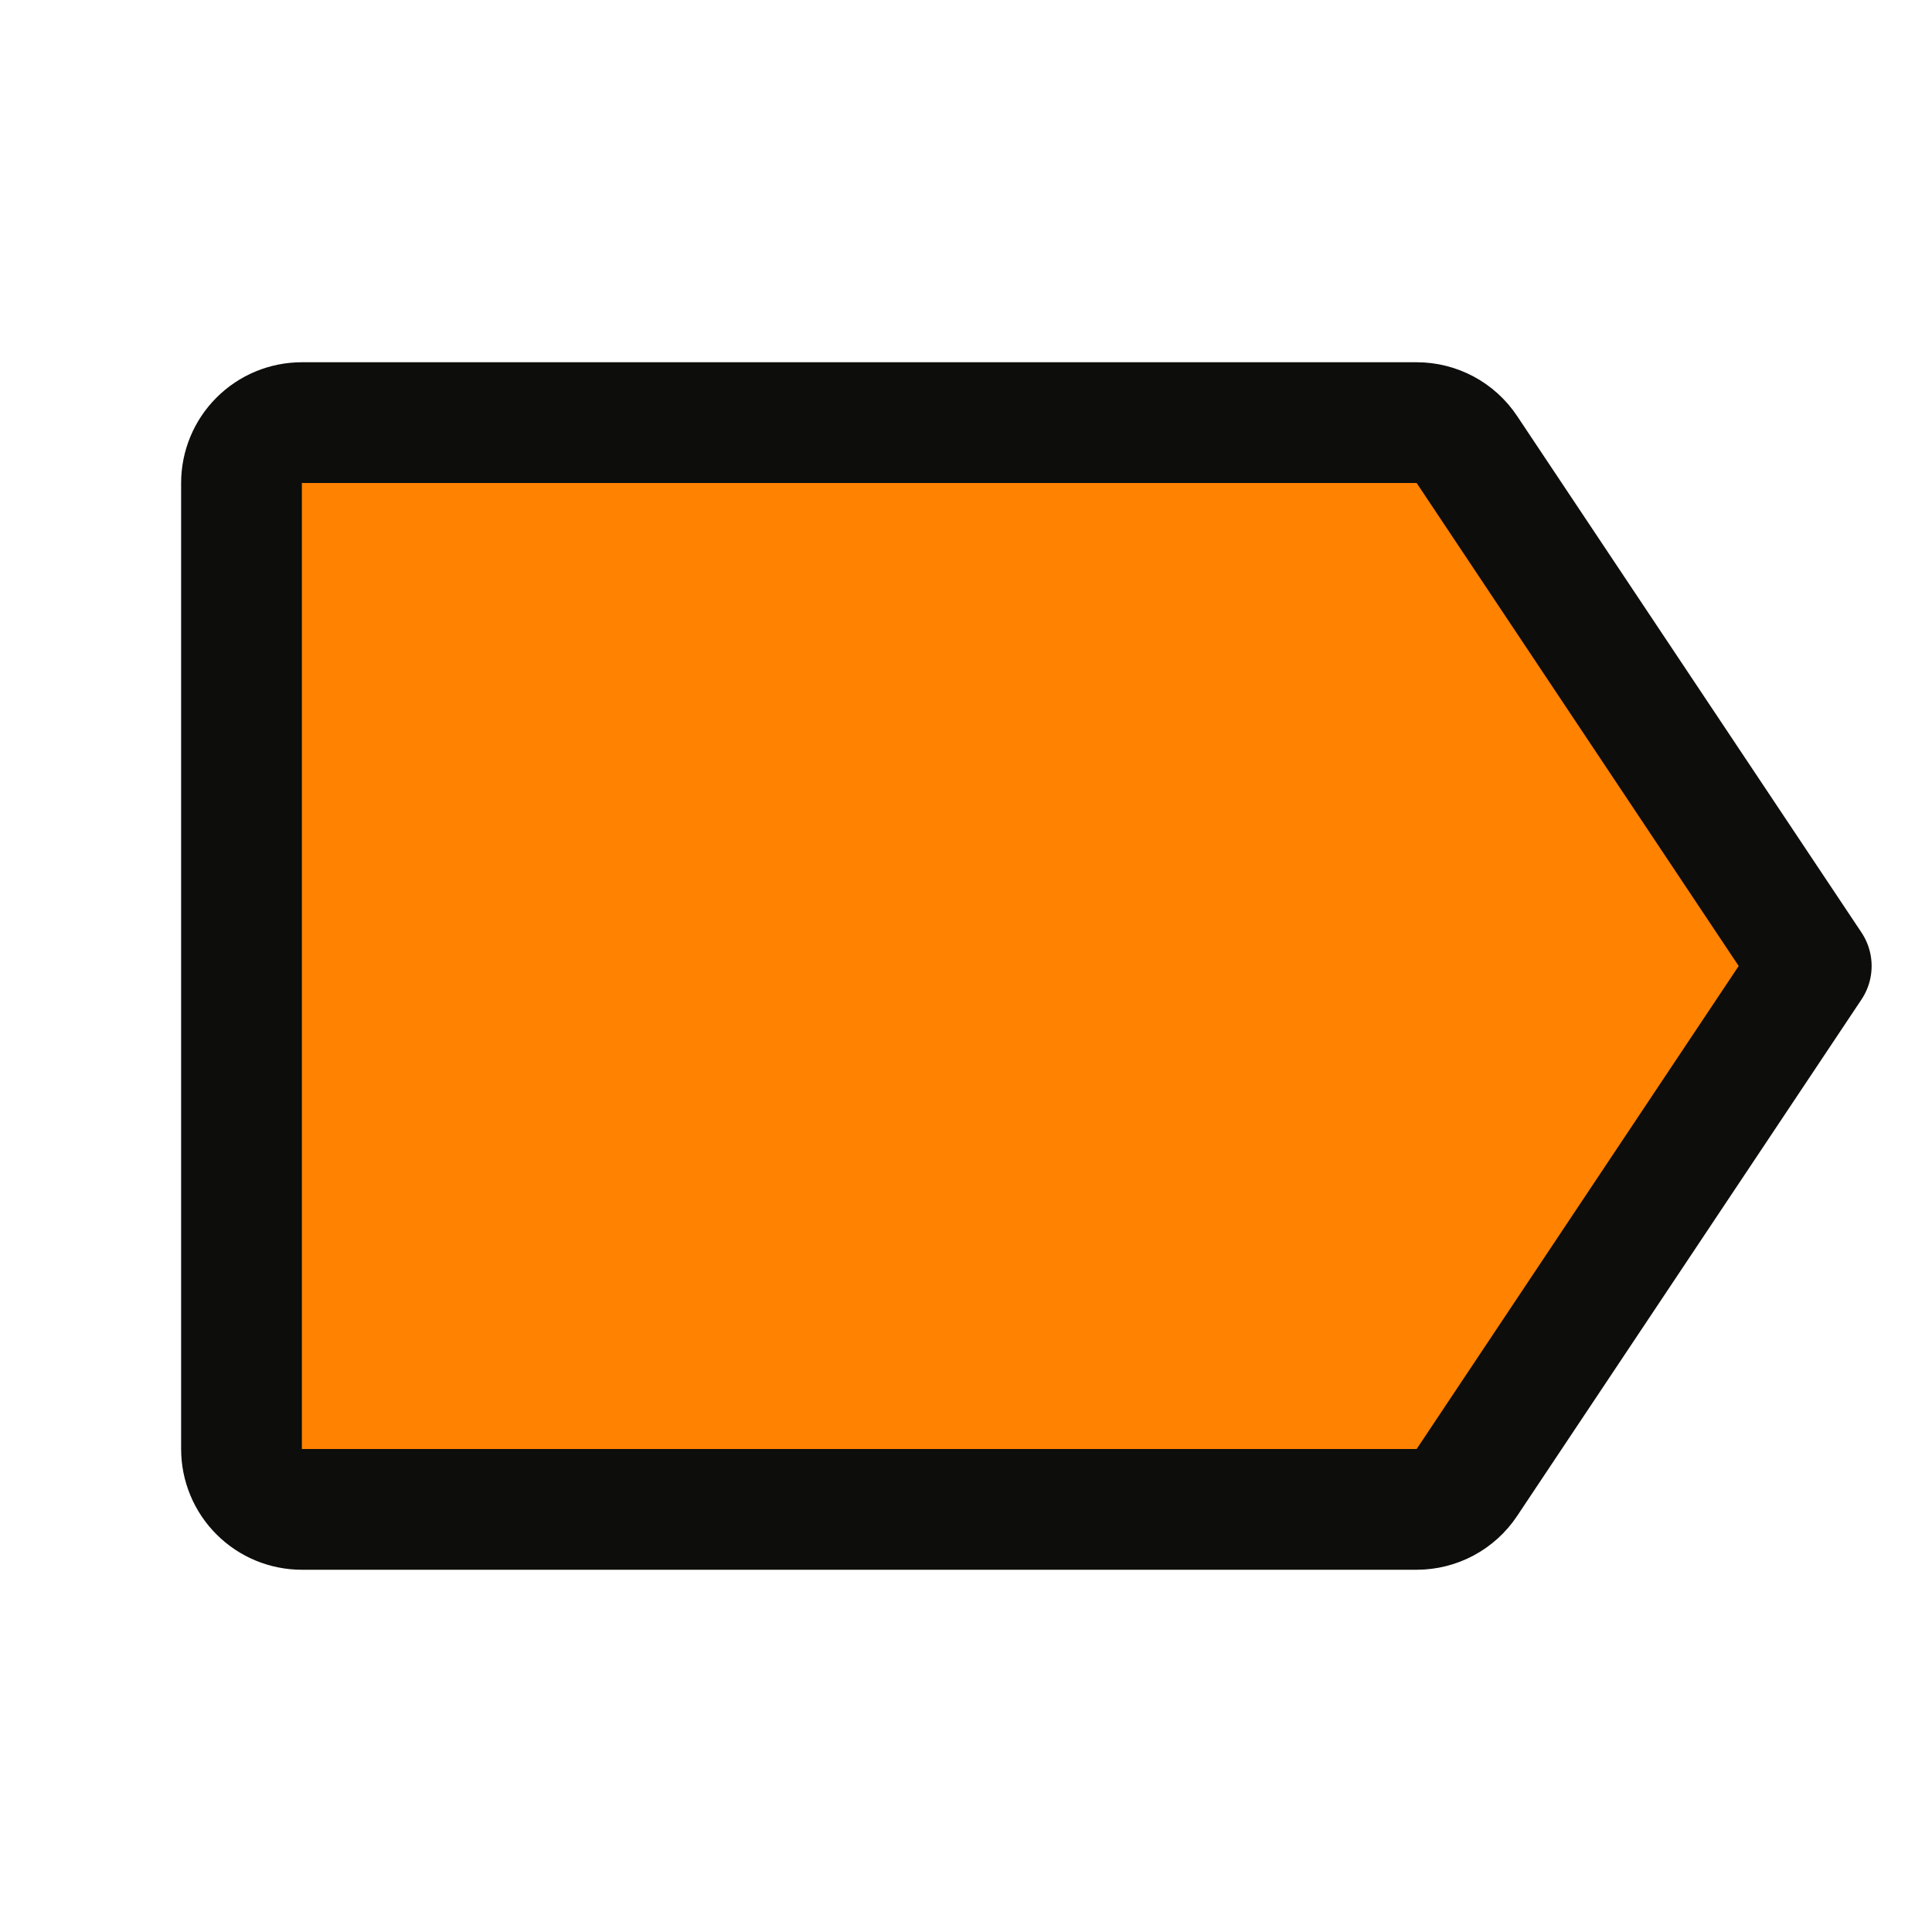 <svg width="32" height="32" viewBox="0 0 32 32" fill="none" xmlns="http://www.w3.org/2000/svg">
<g clip-path="url(#clip0_530_22860)">
<path d="M24.296 24.555L30 16L24.296 7.445C24.205 7.308 24.081 7.196 23.936 7.118C23.791 7.041 23.63 7 23.465 7H5C4.735 7 4.48 7.105 4.293 7.293C4.105 7.48 4 7.735 4 8V24C4 24.265 4.105 24.52 4.293 24.707C4.48 24.895 4.735 25 5 25H23.465C23.63 25 23.791 24.959 23.936 24.882C24.081 24.804 24.205 24.692 24.296 24.555Z" fill="#FF8200"/>
<path d="M24.296 24.555L30 16L24.296 7.445C24.205 7.308 24.081 7.196 23.936 7.118C23.791 7.041 23.63 7 23.465 7H5C4.735 7 4.48 7.105 4.293 7.293C4.105 7.48 4 7.735 4 8V24C4 24.265 4.105 24.52 4.293 24.707C4.48 24.895 4.735 25 5 25H23.465C23.63 25 23.791 24.959 23.936 24.882C24.081 24.804 24.205 24.692 24.296 24.555Z" stroke="#0D0D0B" stroke-width="2" stroke-linecap="round" stroke-linejoin="round"/>
</g>
<defs>
<clipPath id="clip0_530_22860">
<rect width="32" height="32" fill="white"/>
</clipPath>
</defs>
</svg>
